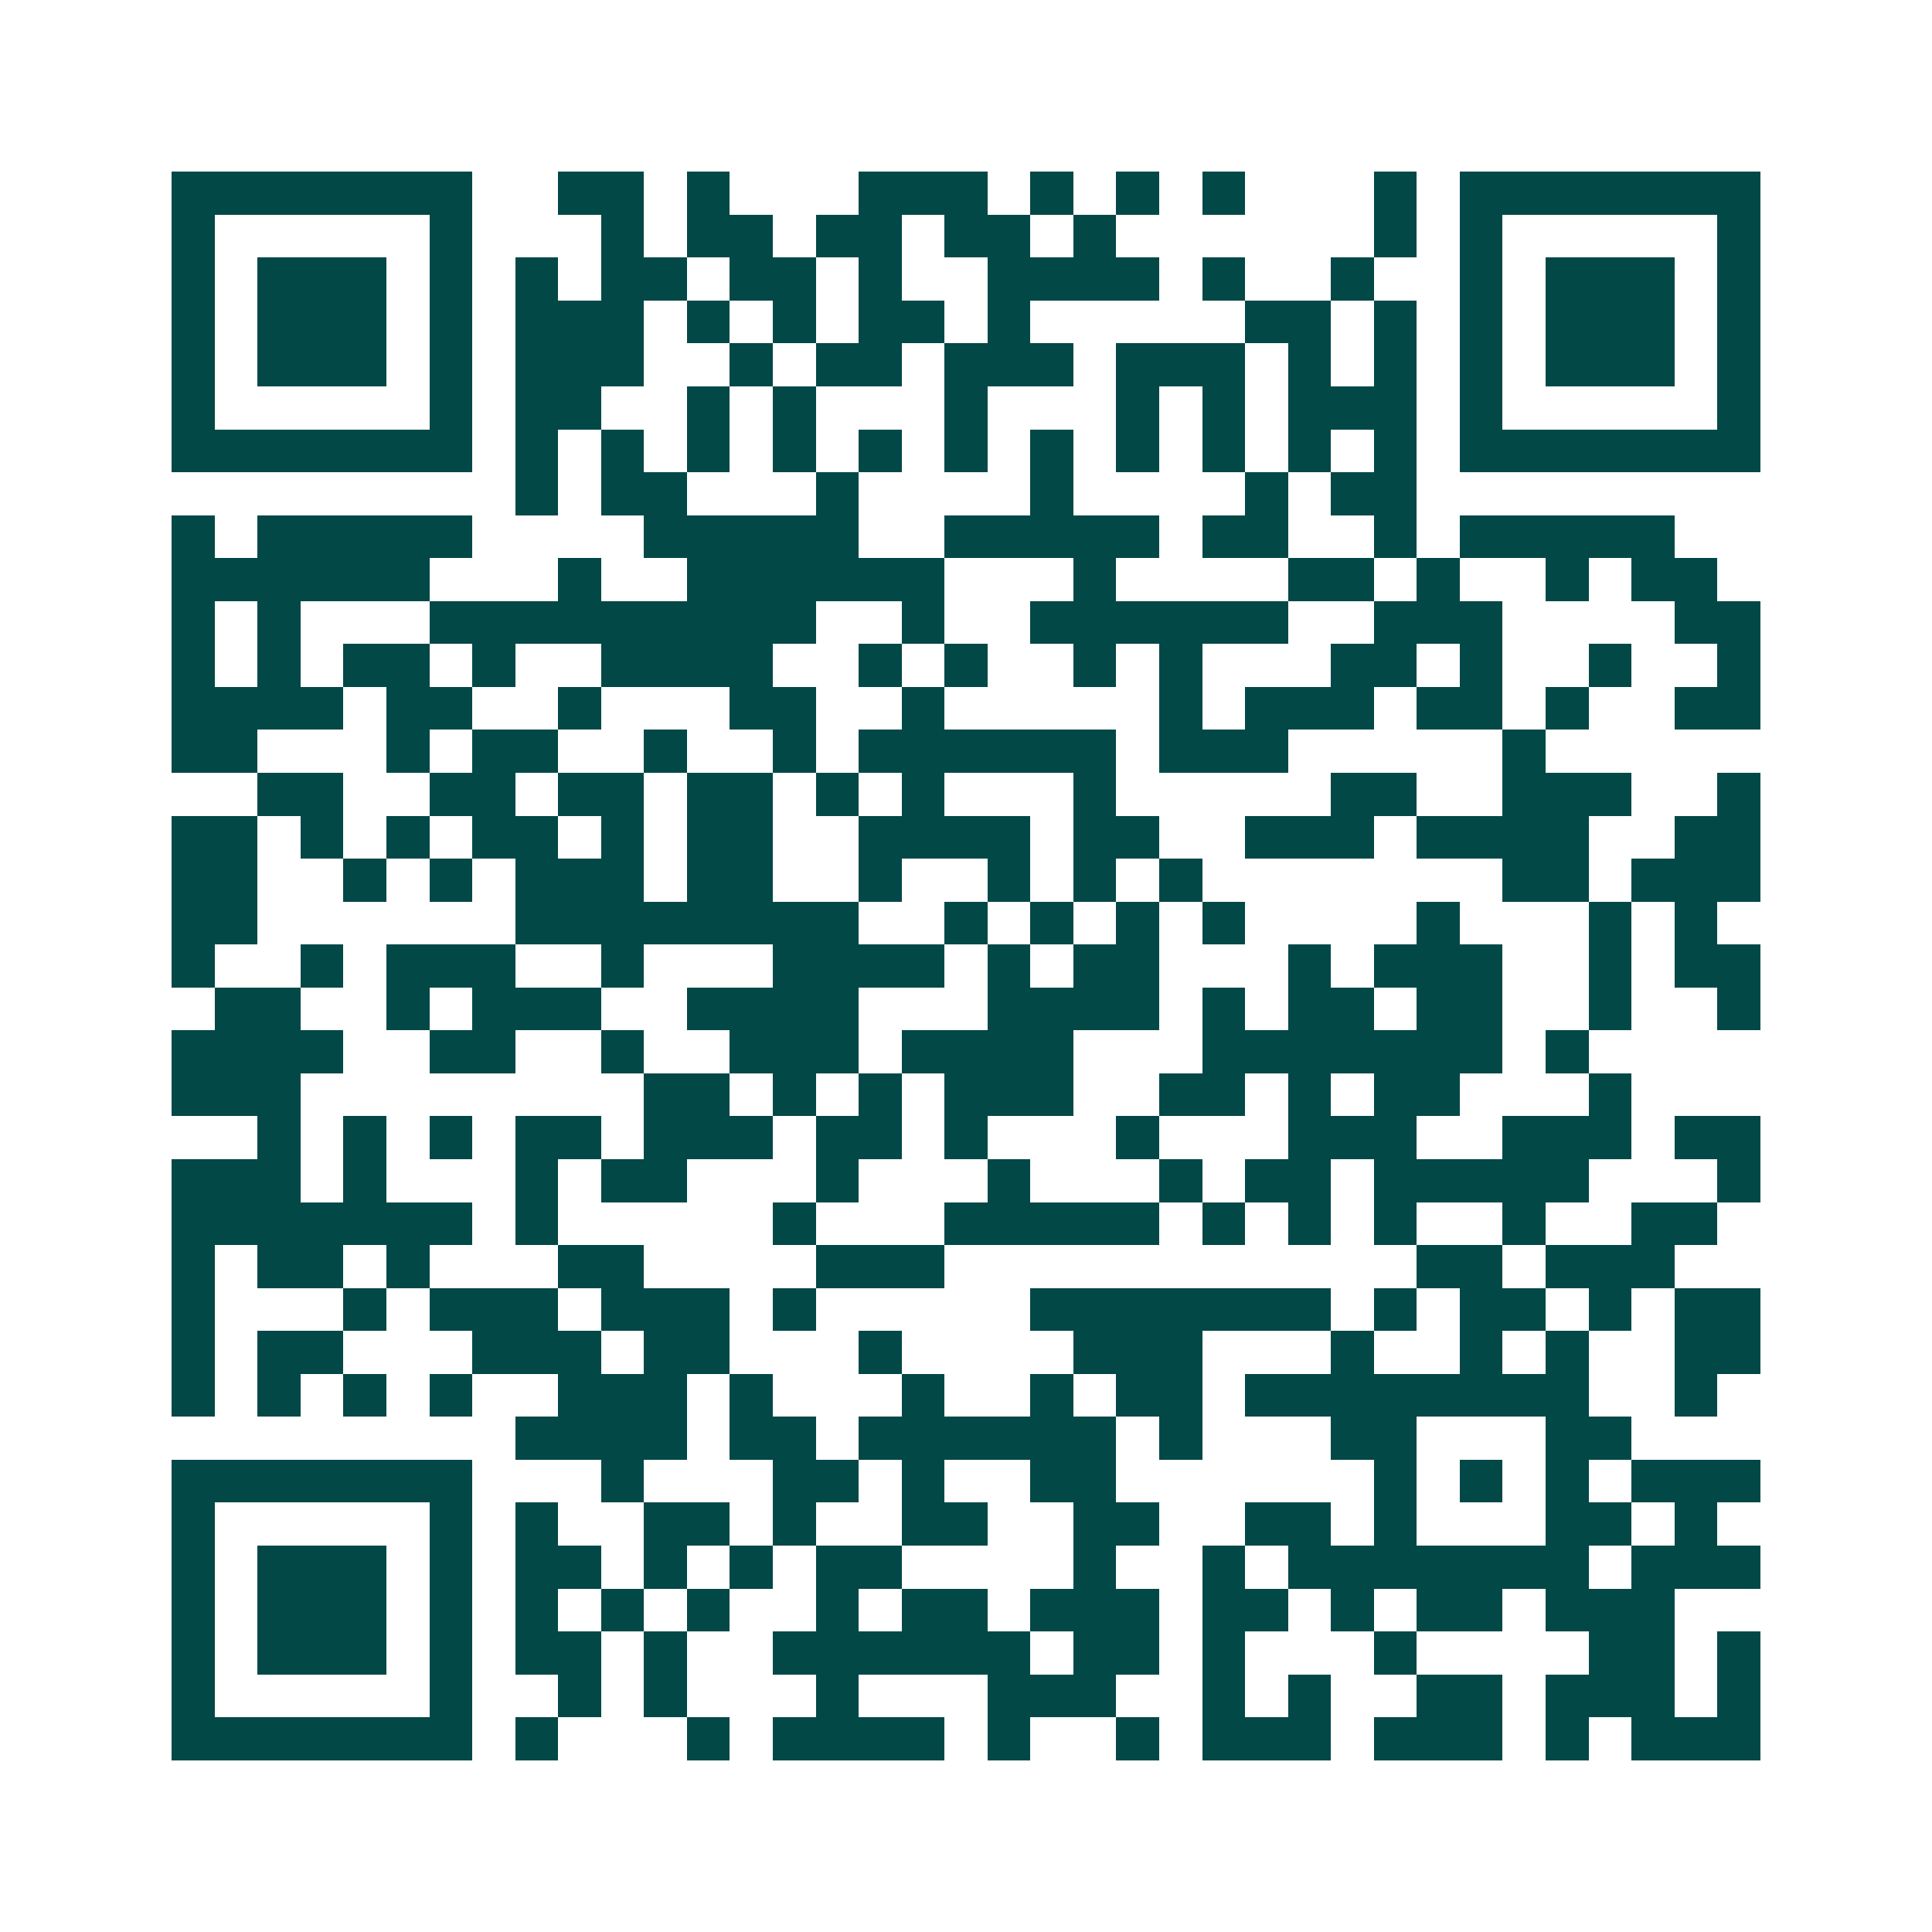 <svg xmlns="http://www.w3.org/2000/svg" width="200" height="200" viewBox="0 0 45 45" shape-rendering="crispEdges"><path fill="#ffffff" d="M0 0h45v45H0z"/><path stroke="#014847" d="M4 4.5h7m2 0h2m1 0h1m3 0h3m1 0h1m1 0h1m1 0h1m3 0h1m1 0h7M4 5.5h1m5 0h1m3 0h1m1 0h2m1 0h2m1 0h2m1 0h1m6 0h1m1 0h1m5 0h1M4 6.5h1m1 0h3m1 0h1m1 0h1m1 0h2m1 0h2m1 0h1m2 0h4m1 0h1m2 0h1m2 0h1m1 0h3m1 0h1M4 7.5h1m1 0h3m1 0h1m1 0h3m1 0h1m1 0h1m1 0h2m1 0h1m5 0h2m1 0h1m1 0h1m1 0h3m1 0h1M4 8.5h1m1 0h3m1 0h1m1 0h3m2 0h1m1 0h2m1 0h3m1 0h3m1 0h1m1 0h1m1 0h1m1 0h3m1 0h1M4 9.5h1m5 0h1m1 0h2m2 0h1m1 0h1m3 0h1m3 0h1m1 0h1m1 0h3m1 0h1m5 0h1M4 10.5h7m1 0h1m1 0h1m1 0h1m1 0h1m1 0h1m1 0h1m1 0h1m1 0h1m1 0h1m1 0h1m1 0h1m1 0h7M12 11.5h1m1 0h2m3 0h1m4 0h1m4 0h1m1 0h2M4 12.5h1m1 0h5m4 0h5m2 0h5m1 0h2m2 0h1m1 0h5M4 13.5h6m3 0h1m2 0h6m3 0h1m4 0h2m1 0h1m2 0h1m1 0h2M4 14.5h1m1 0h1m3 0h9m2 0h1m2 0h6m2 0h3m4 0h2M4 15.5h1m1 0h1m1 0h2m1 0h1m2 0h4m2 0h1m1 0h1m2 0h1m1 0h1m3 0h2m1 0h1m2 0h1m2 0h1M4 16.5h4m1 0h2m2 0h1m3 0h2m2 0h1m5 0h1m1 0h3m1 0h2m1 0h1m2 0h2M4 17.5h2m3 0h1m1 0h2m2 0h1m2 0h1m1 0h6m1 0h3m5 0h1M6 18.5h2m2 0h2m1 0h2m1 0h2m1 0h1m1 0h1m3 0h1m5 0h2m2 0h3m2 0h1M4 19.5h2m1 0h1m1 0h1m1 0h2m1 0h1m1 0h2m2 0h4m1 0h2m2 0h3m1 0h4m2 0h2M4 20.5h2m2 0h1m1 0h1m1 0h3m1 0h2m2 0h1m2 0h1m1 0h1m1 0h1m7 0h2m1 0h3M4 21.5h2m6 0h8m2 0h1m1 0h1m1 0h1m1 0h1m4 0h1m3 0h1m1 0h1M4 22.5h1m2 0h1m1 0h3m2 0h1m3 0h4m1 0h1m1 0h2m3 0h1m1 0h3m2 0h1m1 0h2M5 23.5h2m2 0h1m1 0h3m2 0h4m3 0h4m1 0h1m1 0h2m1 0h2m2 0h1m2 0h1M4 24.5h4m2 0h2m2 0h1m2 0h3m1 0h4m3 0h7m1 0h1M4 25.5h3m8 0h2m1 0h1m1 0h1m1 0h3m2 0h2m1 0h1m1 0h2m3 0h1M6 26.5h1m1 0h1m1 0h1m1 0h2m1 0h3m1 0h2m1 0h1m3 0h1m3 0h3m2 0h3m1 0h2M4 27.5h3m1 0h1m3 0h1m1 0h2m3 0h1m3 0h1m3 0h1m1 0h2m1 0h5m3 0h1M4 28.5h7m1 0h1m5 0h1m3 0h5m1 0h1m1 0h1m1 0h1m2 0h1m2 0h2M4 29.5h1m1 0h2m1 0h1m3 0h2m4 0h3m11 0h2m1 0h3M4 30.5h1m3 0h1m1 0h3m1 0h3m1 0h1m5 0h7m1 0h1m1 0h2m1 0h1m1 0h2M4 31.5h1m1 0h2m3 0h3m1 0h2m3 0h1m4 0h3m3 0h1m2 0h1m1 0h1m2 0h2M4 32.5h1m1 0h1m1 0h1m1 0h1m2 0h3m1 0h1m3 0h1m2 0h1m1 0h2m1 0h8m2 0h1M12 33.5h4m1 0h2m1 0h6m1 0h1m3 0h2m3 0h2M4 34.5h7m3 0h1m3 0h2m1 0h1m2 0h2m6 0h1m1 0h1m1 0h1m1 0h3M4 35.5h1m5 0h1m1 0h1m2 0h2m1 0h1m2 0h2m2 0h2m2 0h2m1 0h1m3 0h2m1 0h1M4 36.5h1m1 0h3m1 0h1m1 0h2m1 0h1m1 0h1m1 0h2m4 0h1m2 0h1m1 0h7m1 0h3M4 37.5h1m1 0h3m1 0h1m1 0h1m1 0h1m1 0h1m2 0h1m1 0h2m1 0h3m1 0h2m1 0h1m1 0h2m1 0h3M4 38.5h1m1 0h3m1 0h1m1 0h2m1 0h1m2 0h6m1 0h2m1 0h1m3 0h1m4 0h2m1 0h1M4 39.5h1m5 0h1m2 0h1m1 0h1m3 0h1m3 0h3m2 0h1m1 0h1m2 0h2m1 0h3m1 0h1M4 40.5h7m1 0h1m3 0h1m1 0h4m1 0h1m2 0h1m1 0h3m1 0h3m1 0h1m1 0h3"/></svg>
